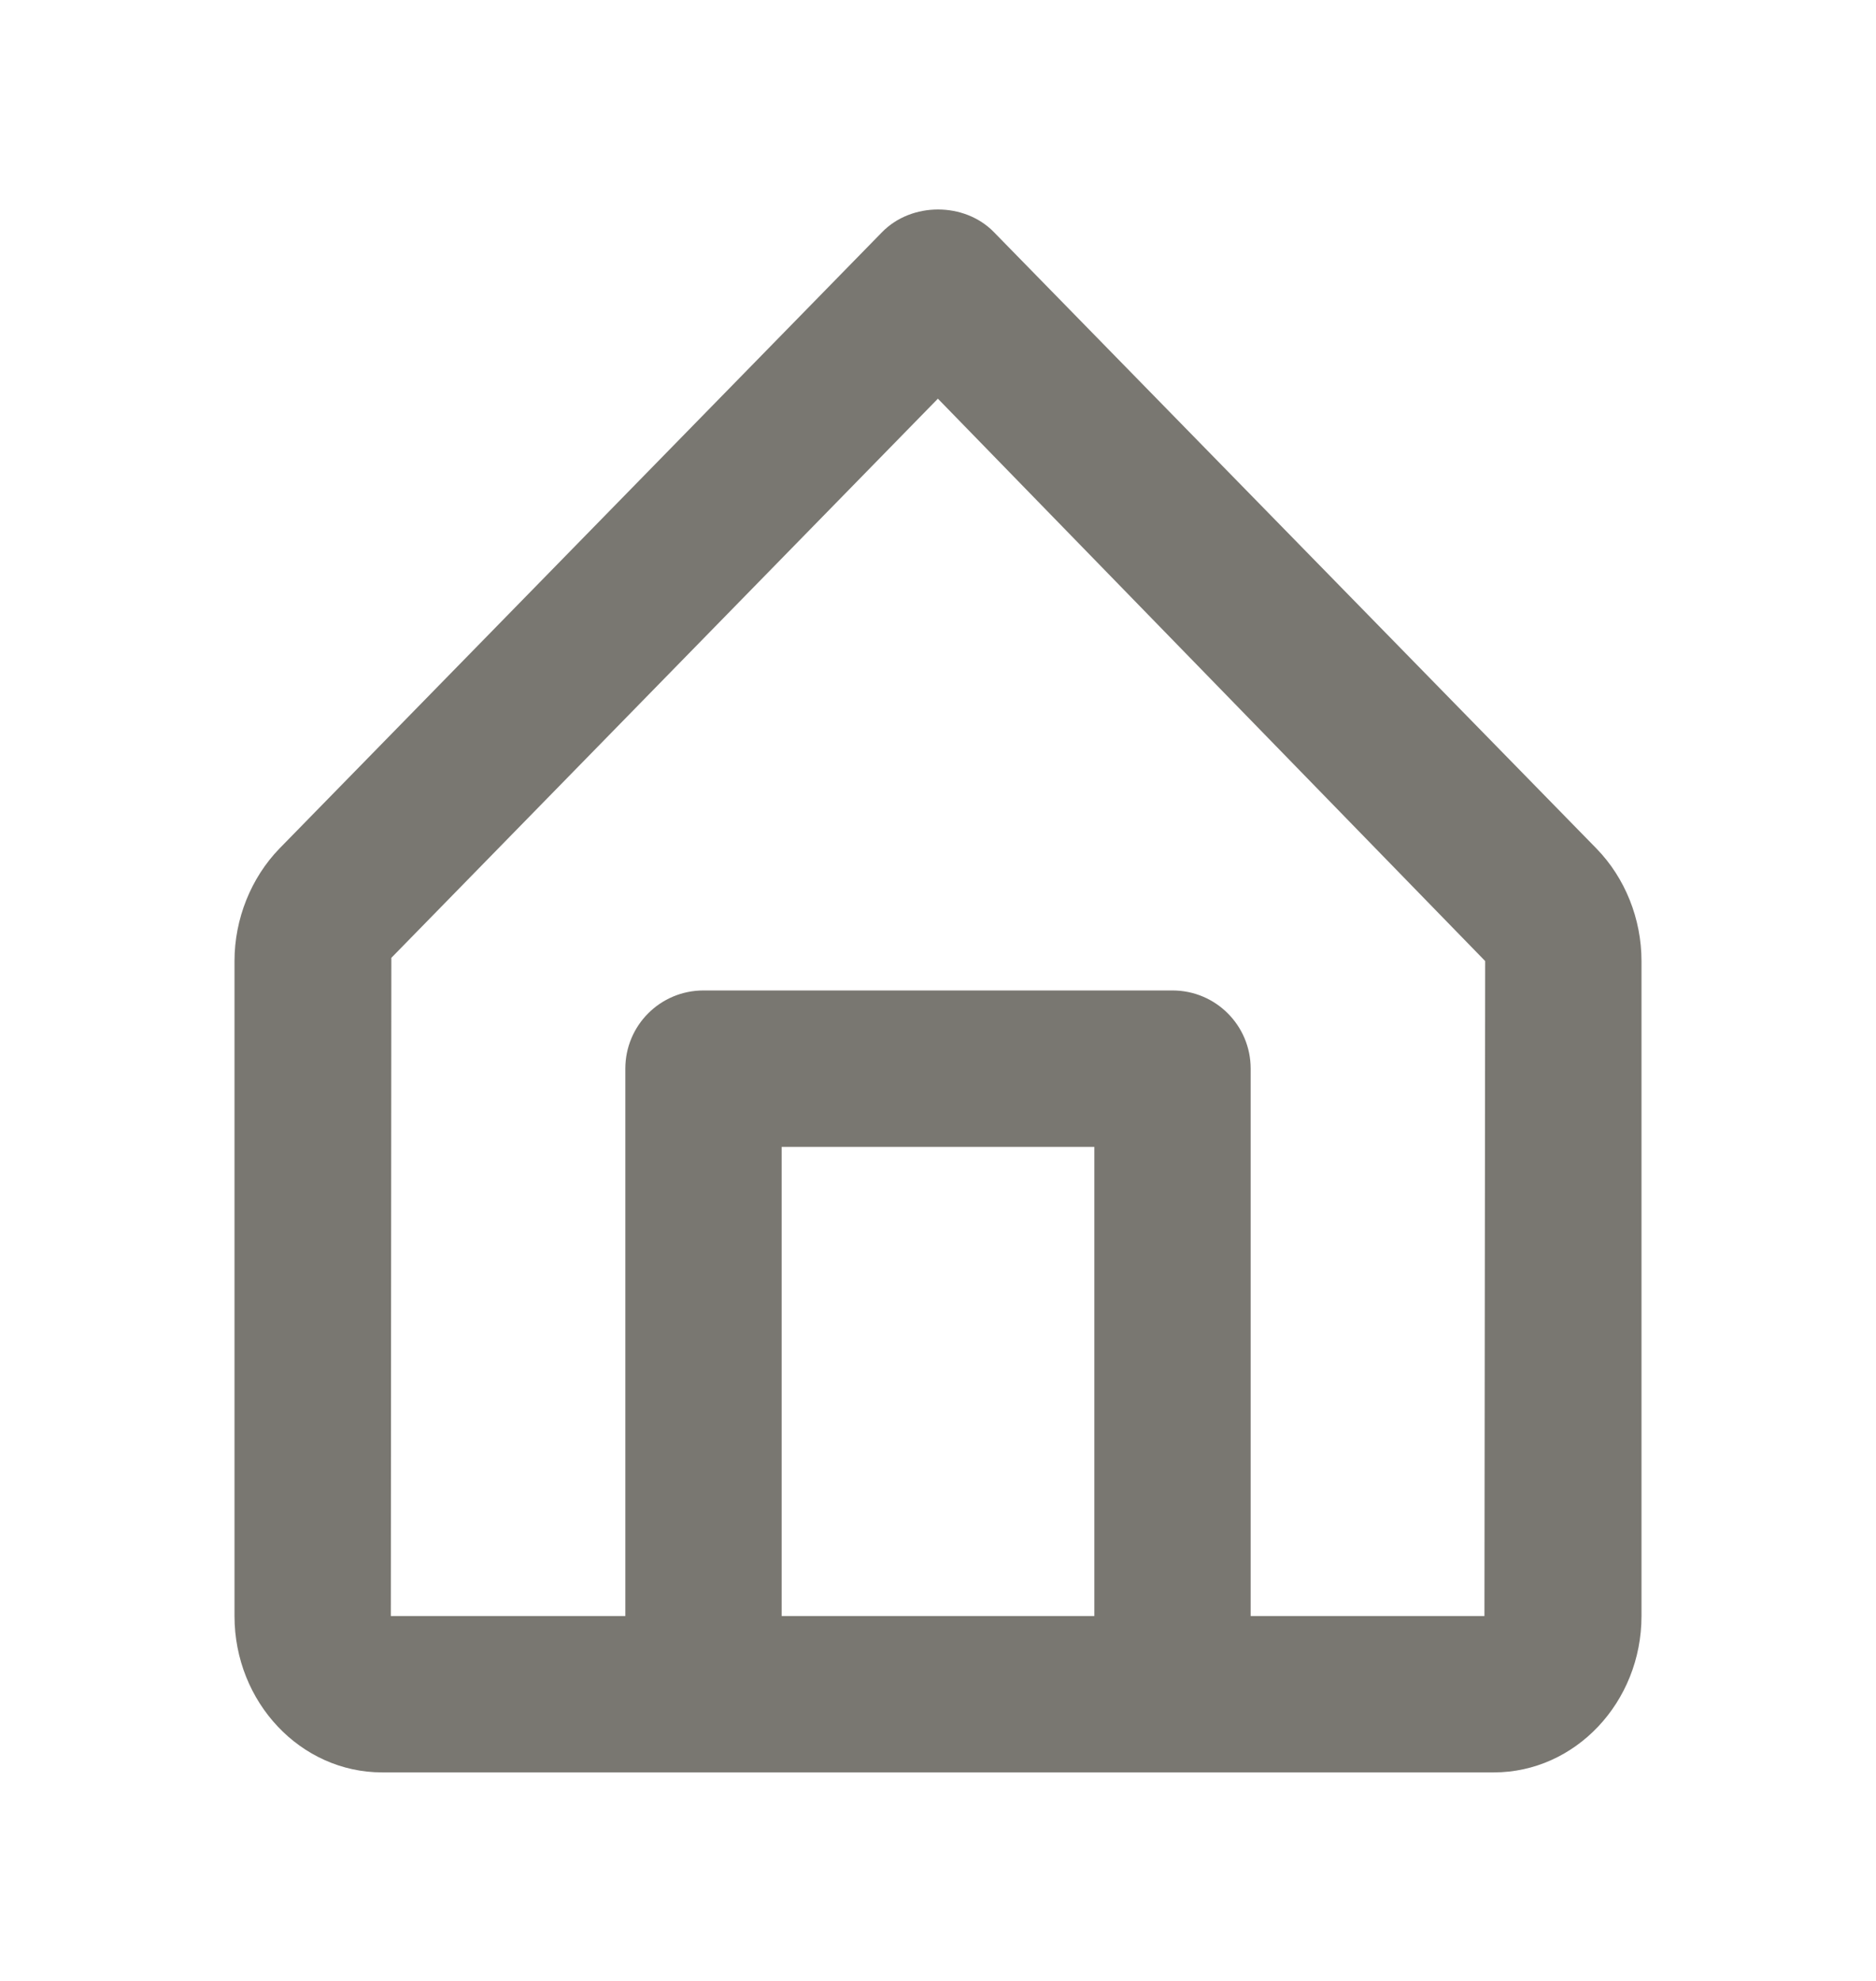 <?xml version="1.0" encoding="UTF-8"?> <svg xmlns="http://www.w3.org/2000/svg" width="18" height="19" viewBox="0 0 18 19" fill="none"> <path fill-rule="evenodd" clip-rule="evenodd" d="M14.243 15.5H12V10.25C12 9.835 11.664 9.5 11.25 9.5H6.75C6.335 9.5 6 9.835 6 10.25V15.5H3.75L3.755 9.187L8.999 3.824L14.25 9.218L14.243 15.5ZM7.5 15.5H10.5V11H7.5V15.5ZM15.318 8.139L9.536 2.226C9.254 1.937 8.747 1.937 8.464 2.226L2.681 8.139C2.408 8.421 2.25 8.814 2.25 9.218V15.5C2.25 16.327 2.885 17 3.666 17H6.75H11.25H14.334C15.114 17 15.75 16.327 15.75 15.5V9.218C15.75 8.814 15.593 8.421 15.318 8.139Z" fill="#797771"></path> </svg> 